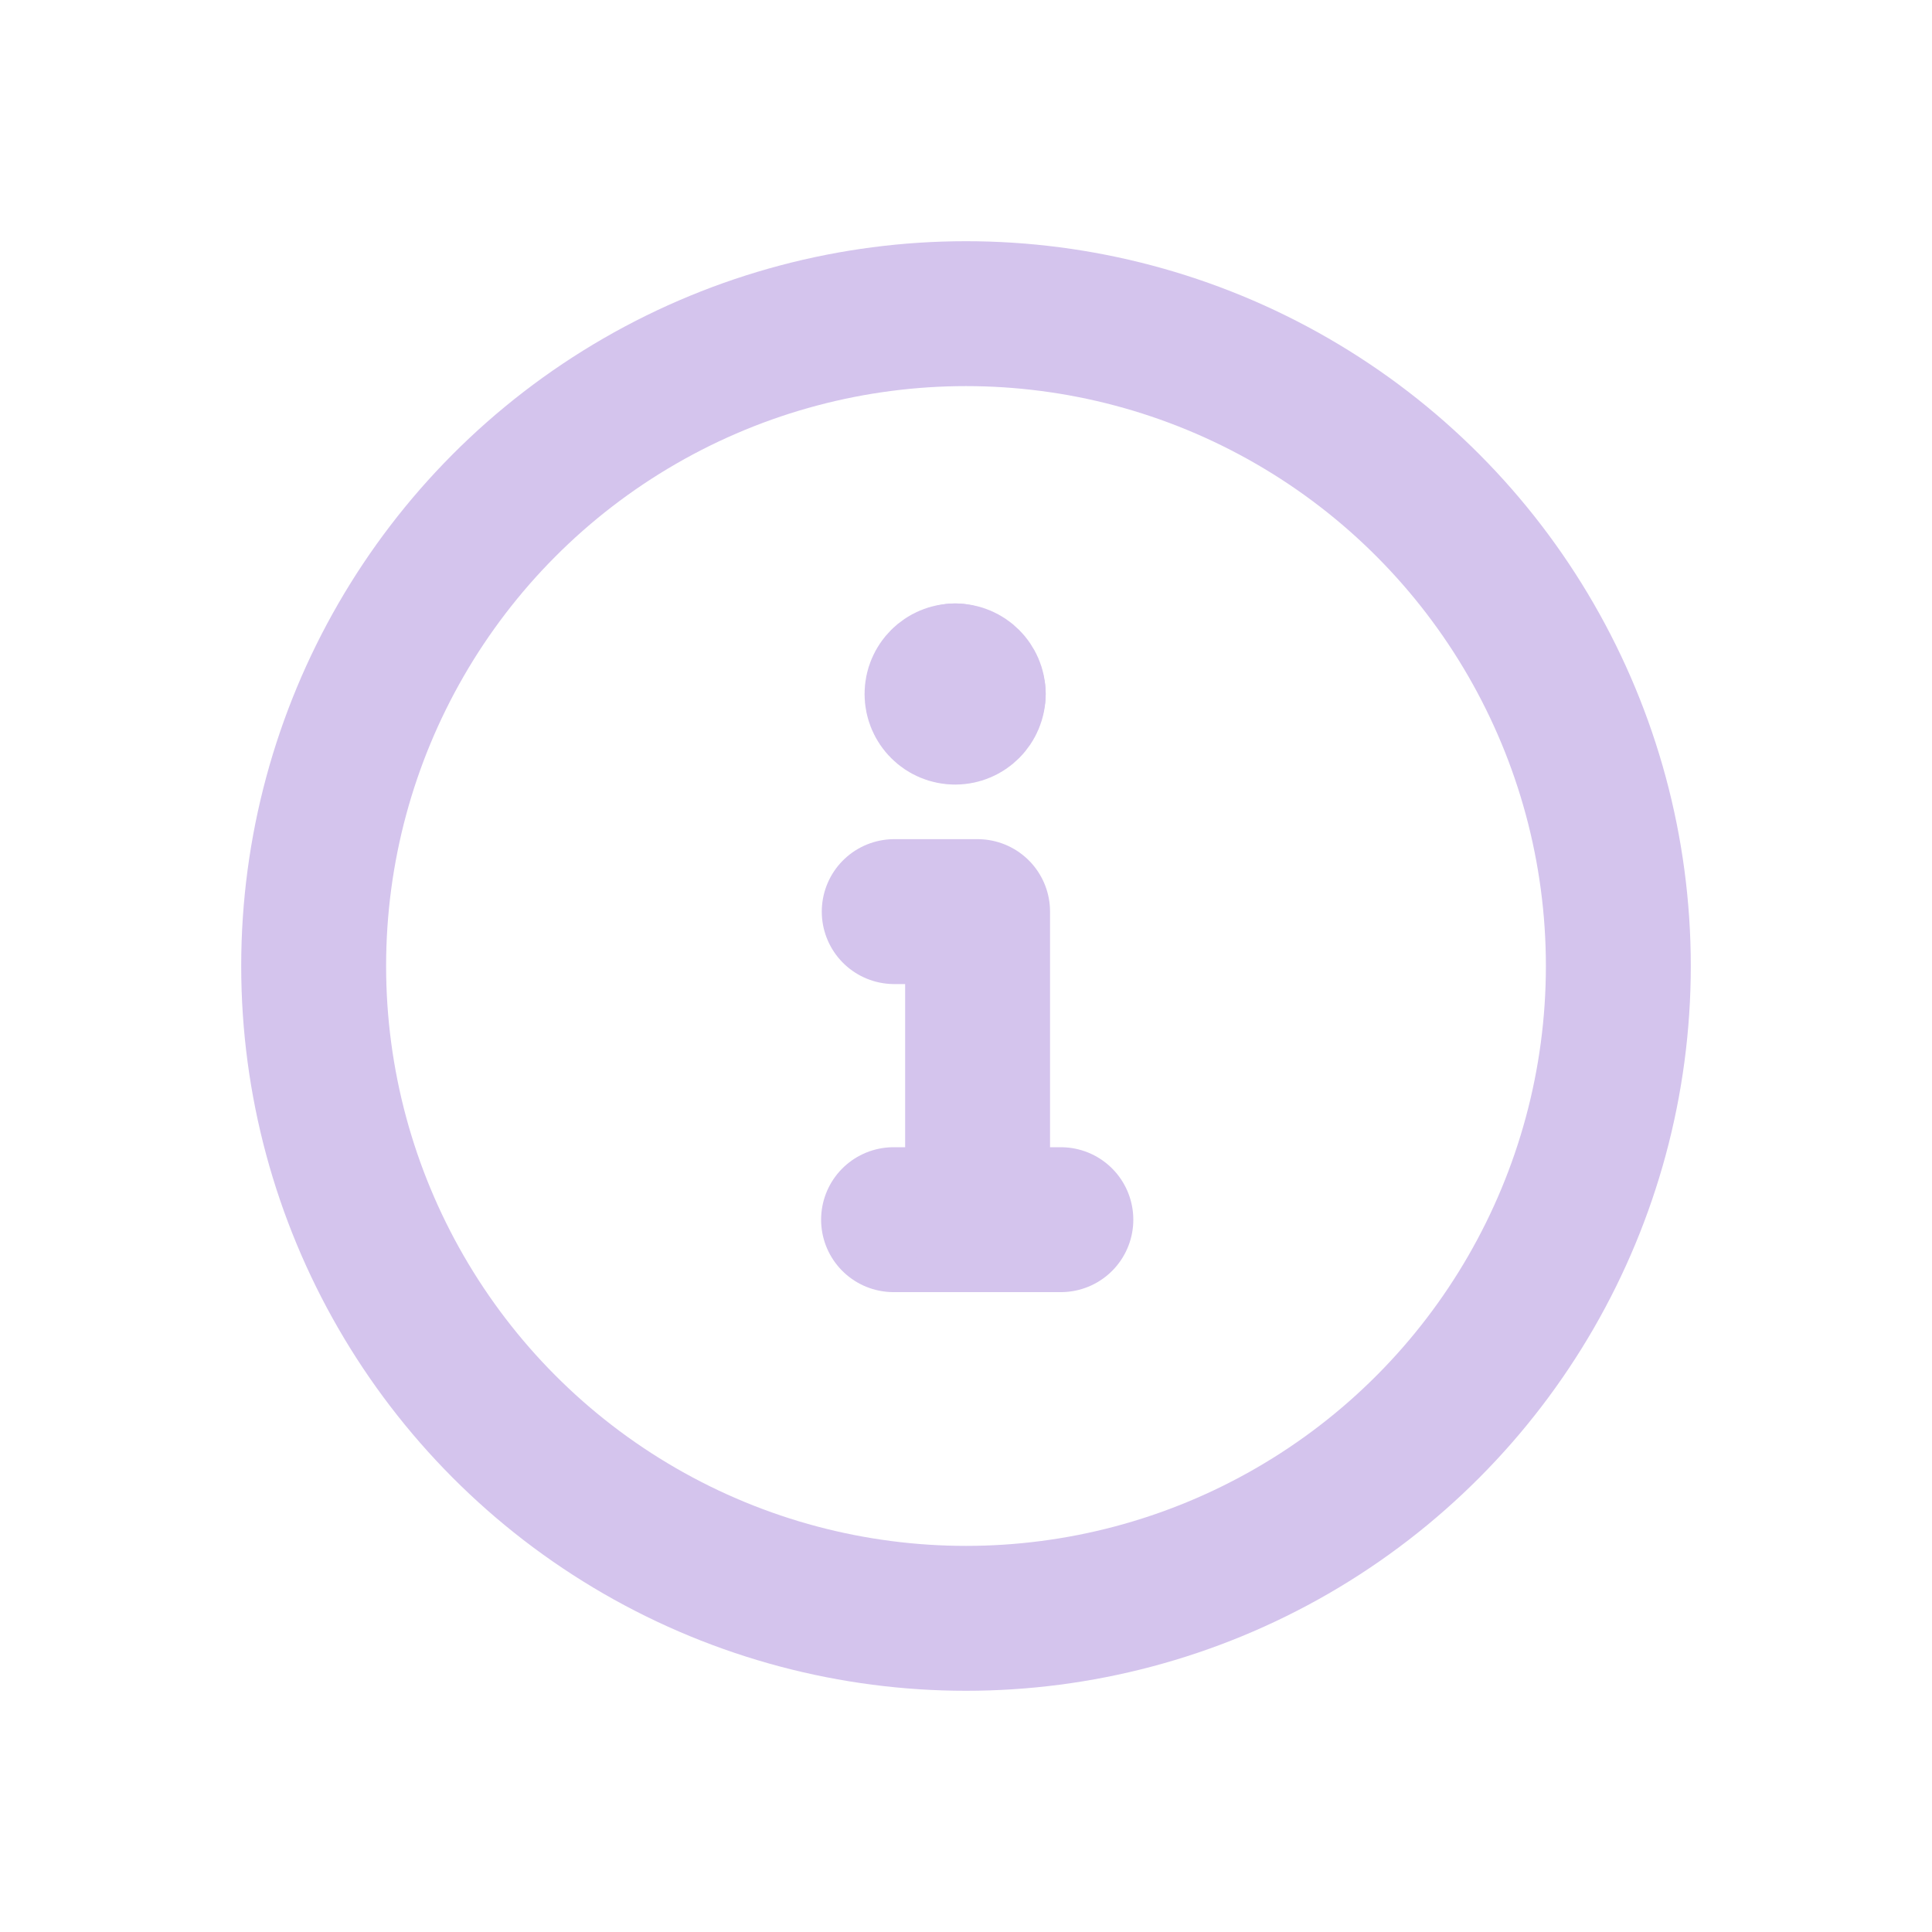 <svg width="20" height="20" viewBox="0 0 20 20" fill="none" xmlns="http://www.w3.org/2000/svg">
  <circle cx="10" cy="10" r="6.753" stroke="#D4C4ED" stroke-width="1.5" stroke-linecap="round" stroke-linejoin="round" />
  <path d="M9.25 12.626H10.982" stroke="#D4C4ED" stroke-width="1.5" stroke-linecap="round" stroke-linejoin="round" />
  <path d="M10.12 12.626V9.437H9.257" stroke="#D4C4ED" stroke-width="1.5" stroke-linecap="round" stroke-linejoin="round" />
  <path d="M10.075 7.184C10.075 7.288 9.991 7.372 9.888 7.372C9.784 7.372 9.7 7.288 9.7 7.184C9.7 7.081 9.784 6.997 9.888 6.997" stroke="#D4C4ED" stroke-width="1.5" stroke-linecap="round" stroke-linejoin="round" />
  <path d="M9.888 6.997C9.991 6.997 10.075 7.081 10.075 7.184" stroke="#D4C4ED" stroke-width="1.5" stroke-linecap="round" stroke-linejoin="round" />
</svg>
